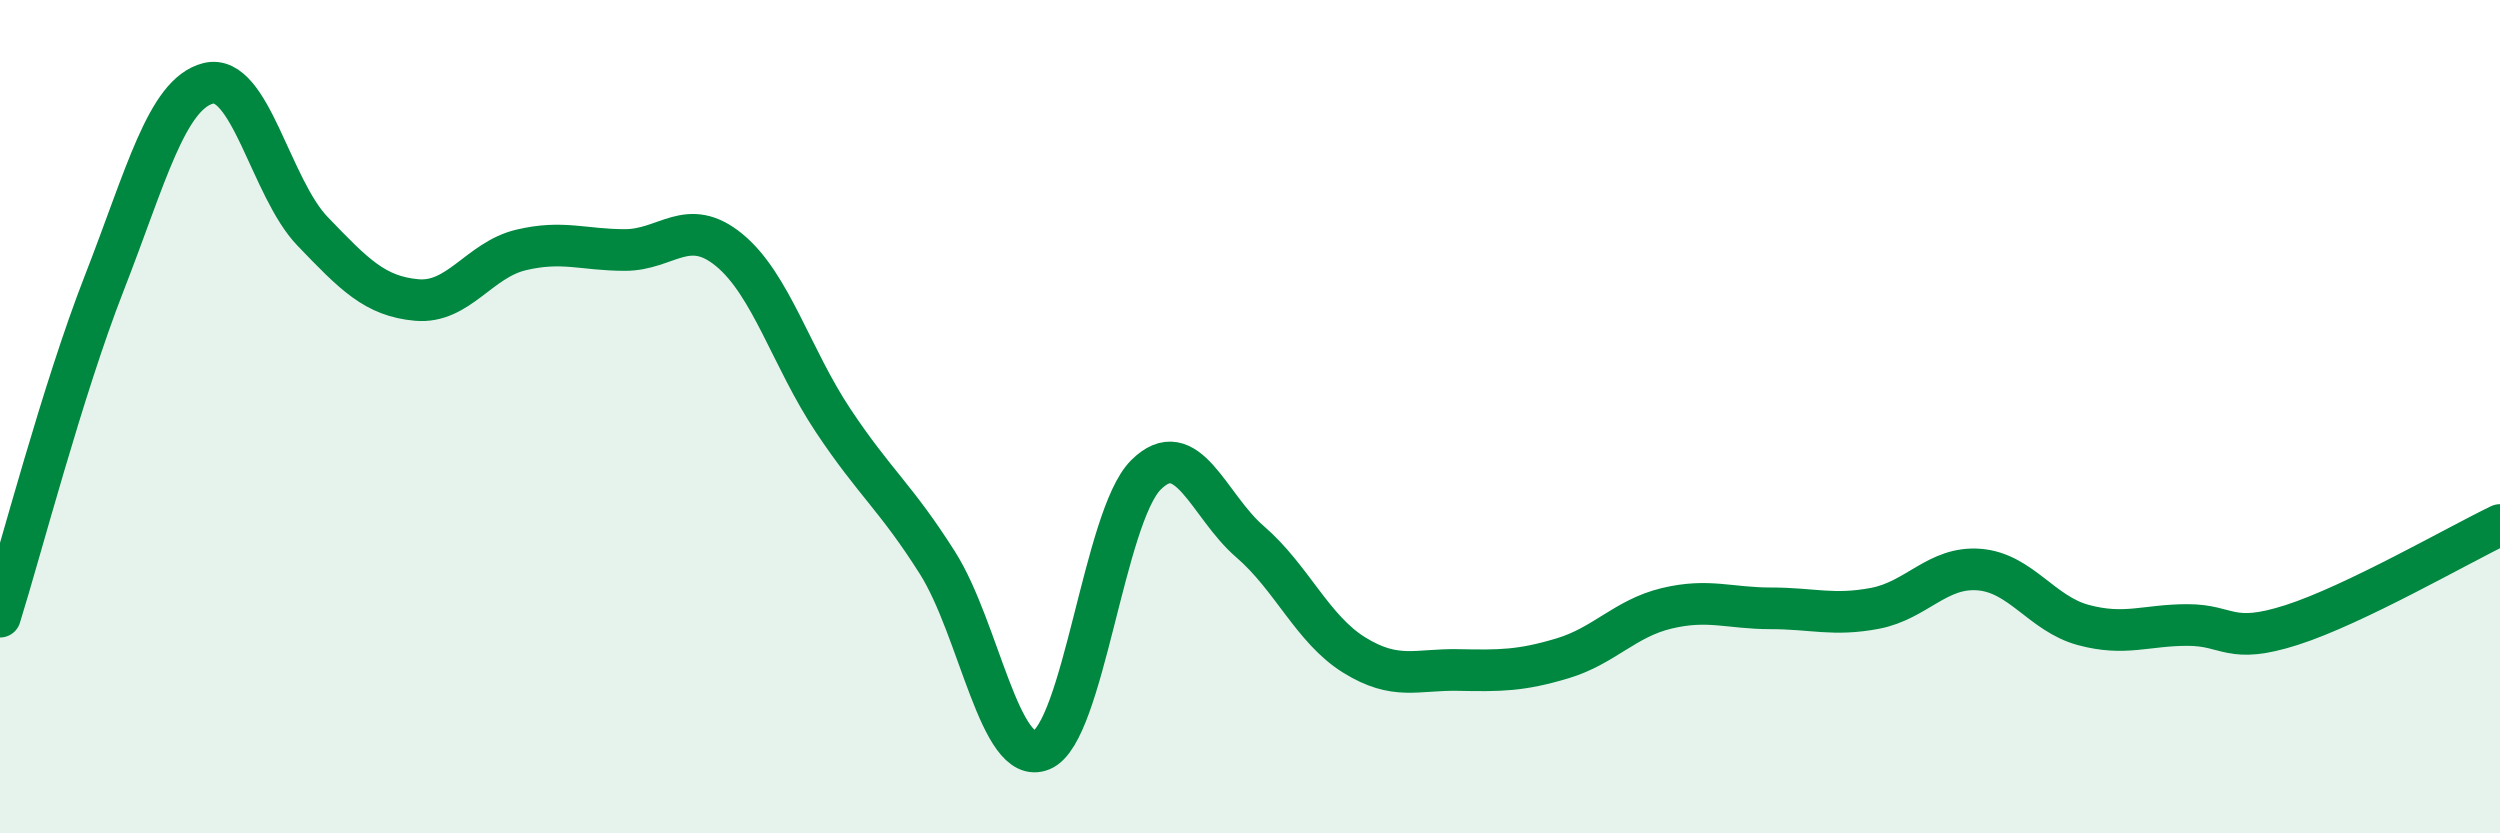 
    <svg width="60" height="20" viewBox="0 0 60 20" xmlns="http://www.w3.org/2000/svg">
      <path
        d="M 0,14.8 C 0.5,13.2 1.5,9.36 2.5,6.8 C 3.5,4.24 4,2.25 5,2 C 6,1.75 6.5,4.51 7.5,5.55 C 8.5,6.59 9,7.11 10,7.2 C 11,7.29 11.5,6.24 12.5,6 C 13.5,5.76 14,6 15,6 C 16,6 16.5,5.18 17.5,6 C 18.5,6.82 19,8.6 20,10.1 C 21,11.6 21.5,11.93 22.5,13.51 C 23.5,15.09 24,18.42 25,18 C 26,17.58 26.5,12.4 27.5,11.4 C 28.5,10.4 29,12.14 30,13 C 31,13.86 31.5,15.1 32.5,15.72 C 33.5,16.34 34,16.06 35,16.08 C 36,16.1 36.5,16.1 37.5,15.8 C 38.5,15.5 39,14.84 40,14.6 C 41,14.36 41.5,14.6 42.5,14.6 C 43.5,14.6 44,14.79 45,14.6 C 46,14.41 46.5,13.59 47.5,13.67 C 48.5,13.75 49,14.73 50,15 C 51,15.27 51.5,15 52.5,15 C 53.5,15 53.5,15.48 55,15 C 56.5,14.52 59,13.08 60,12.6L60 20L0 20Z"
        fill="#008740"
        opacity="0.1"
        stroke-linecap="round"
        stroke-linejoin="round"
      />
      <path
        d="M 0,14.8 C 0.5,13.2 1.5,9.36 2.5,6.8 C 3.5,4.24 4,2.25 5,2 C 6,1.75 6.5,4.51 7.5,5.55 C 8.5,6.59 9,7.11 10,7.2 C 11,7.29 11.5,6.24 12.5,6 C 13.5,5.76 14,6 15,6 C 16,6 16.5,5.18 17.5,6 C 18.5,6.82 19,8.6 20,10.1 C 21,11.6 21.5,11.93 22.5,13.51 C 23.5,15.09 24,18.42 25,18 C 26,17.58 26.5,12.4 27.5,11.4 C 28.5,10.4 29,12.14 30,13 C 31,13.86 31.5,15.1 32.5,15.72 C 33.5,16.34 34,16.06 35,16.08 C 36,16.1 36.5,16.1 37.5,15.8 C 38.5,15.5 39,14.84 40,14.6 C 41,14.36 41.5,14.6 42.5,14.6 C 43.5,14.6 44,14.79 45,14.6 C 46,14.41 46.5,13.59 47.5,13.67 C 48.5,13.75 49,14.73 50,15 C 51,15.27 51.5,15 52.5,15 C 53.5,15 53.5,15.48 55,15 C 56.5,14.52 59,13.08 60,12.6"
        stroke="#008740"
        stroke-width="1"
        fill="none"
        stroke-linecap="round"
        stroke-linejoin="round"
      />
    </svg>
  
